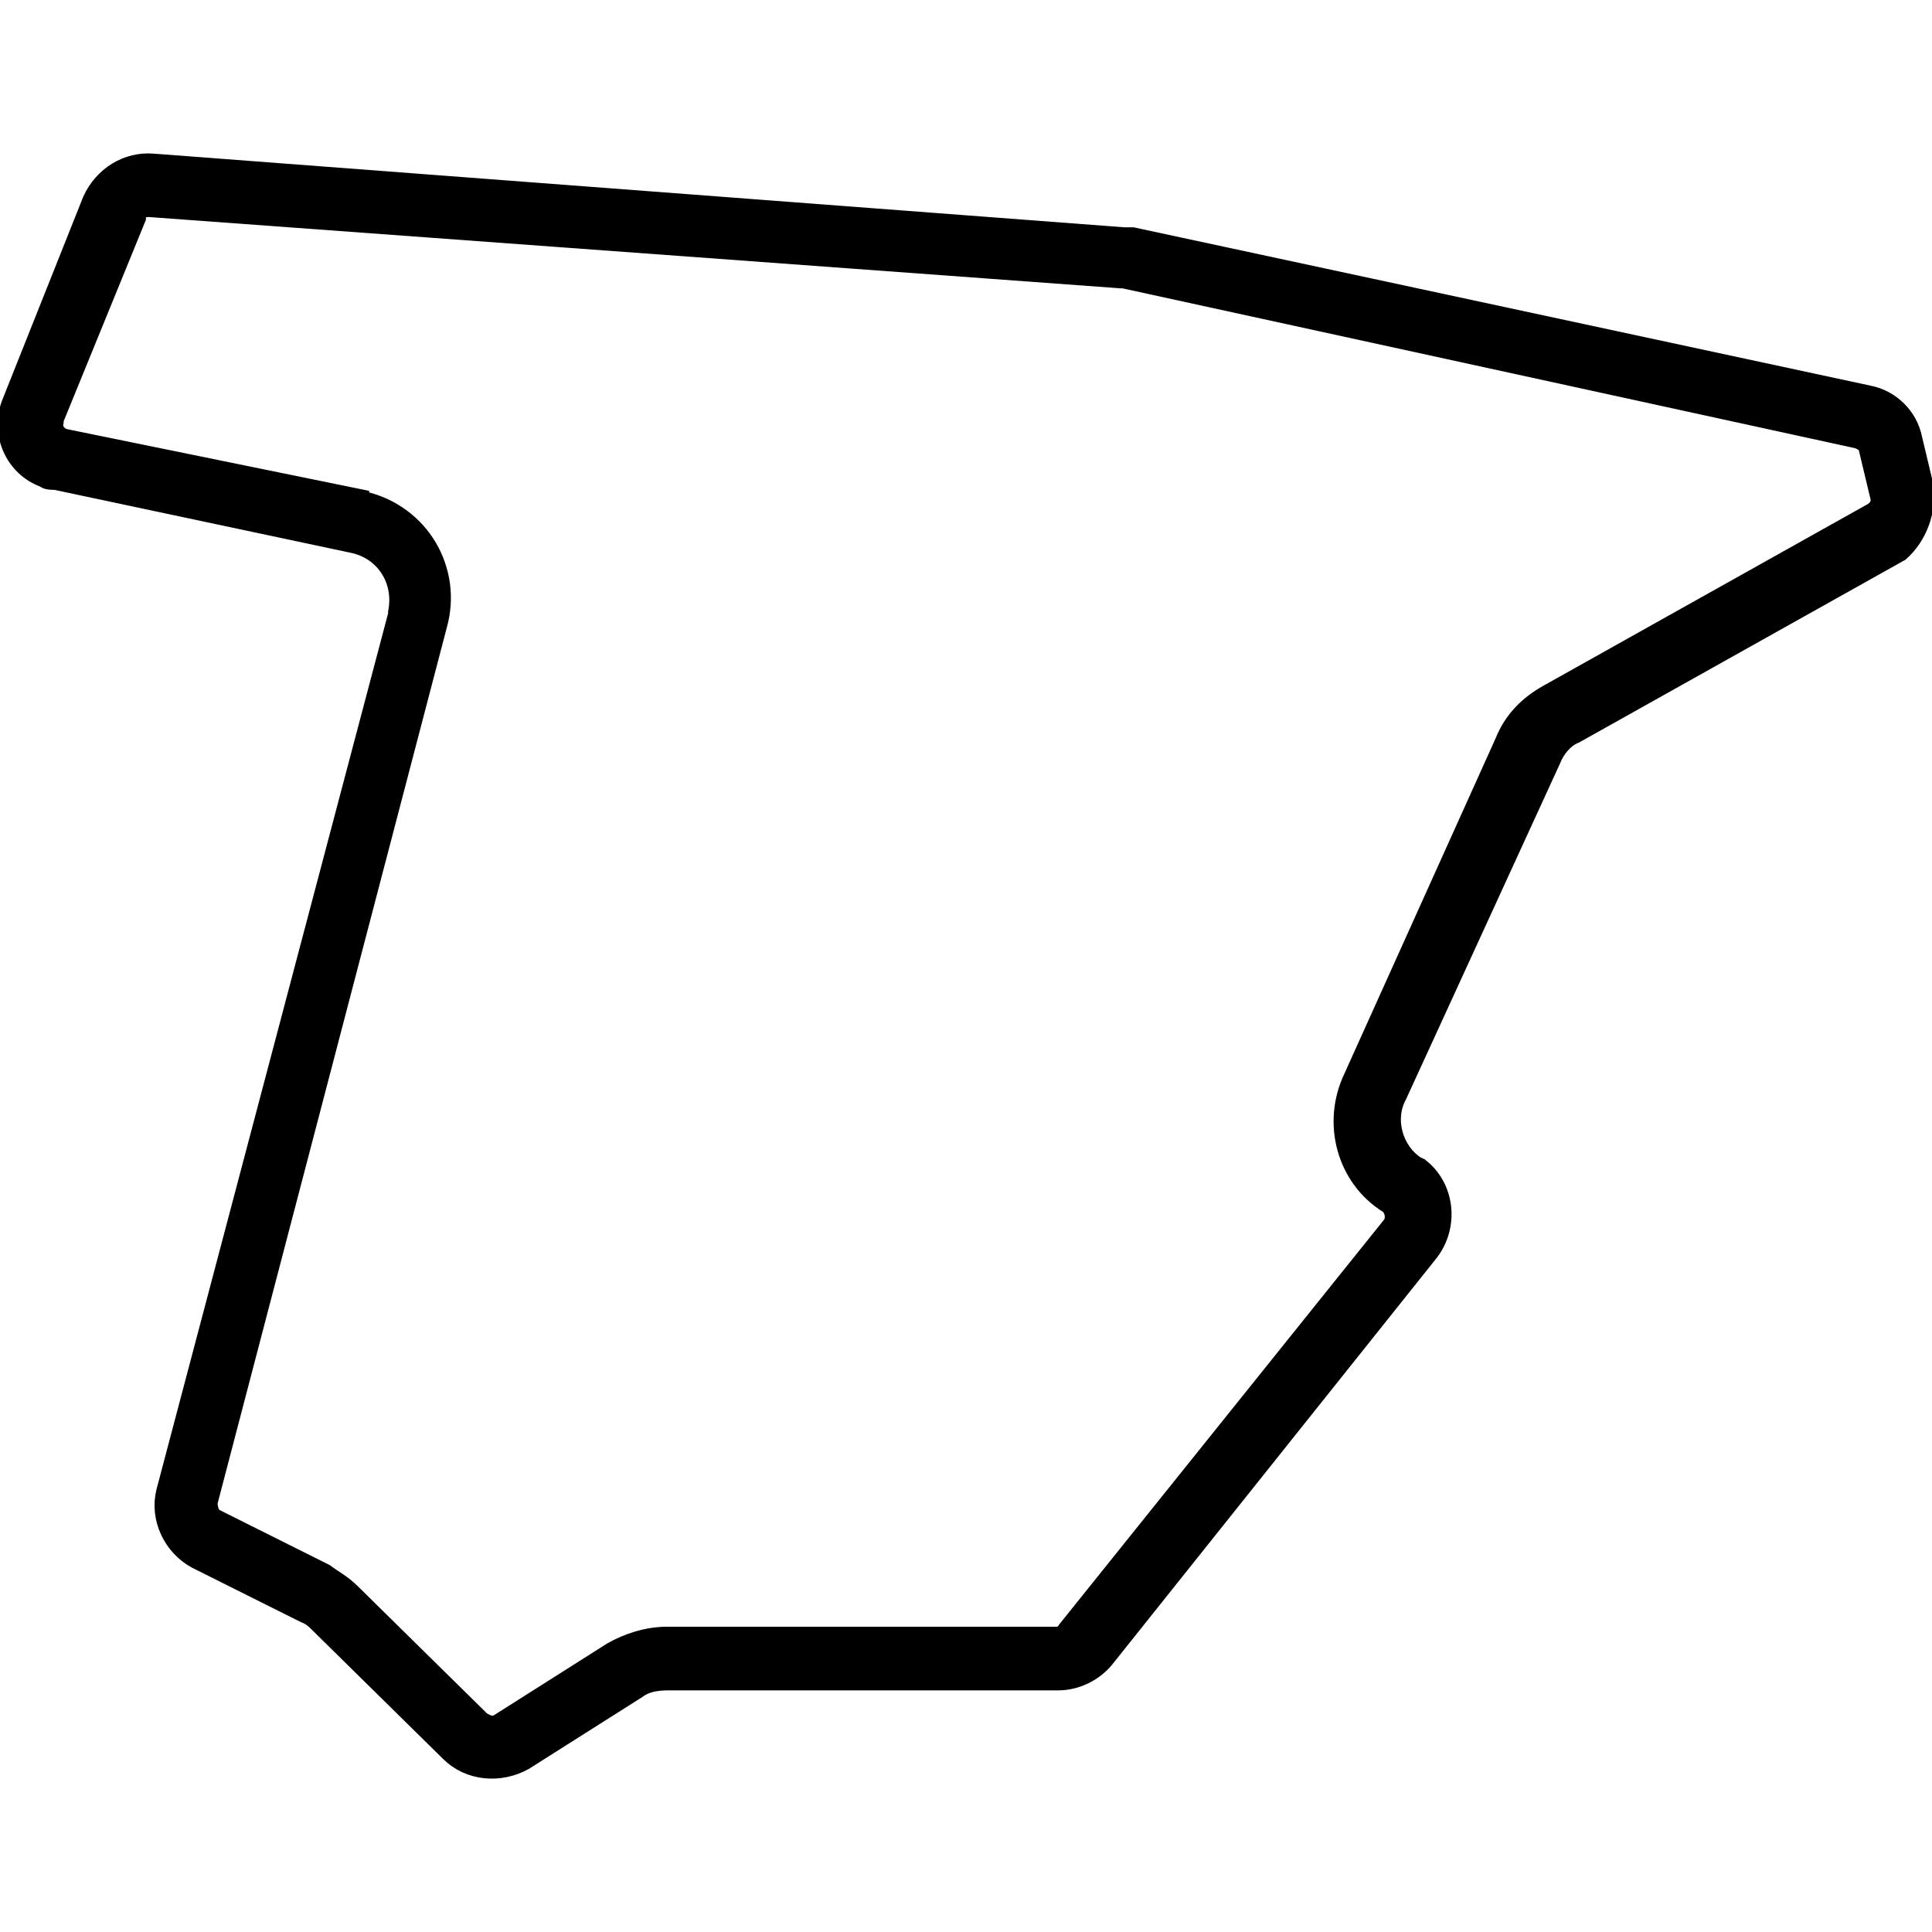 <svg xmlns="http://www.w3.org/2000/svg" xmlns:xlink="http://www.w3.org/1999/xlink" id="Capa_1" x="0px" y="0px" viewBox="0 0 674 674" style="enable-background:new 0 0 674 674;" xml:space="preserve"><style type="text/css">	.st0{stroke:#000000;stroke-width:7;stroke-miterlimit:10;}</style><g>	<path class="st0" d="M670.9,169l-3.8-15.9c-1.5-7.6-7.6-13.6-15.1-15.1L395.1,82.8h-3L53.5,57.1c-9.1-0.8-17.4,4.5-21.2,12.8  l-28,70.3c-4.5,10.6,0.8,22.7,11.3,26.4c0.8,0.8,2.3,0.8,3.8,0.8l103.6,22c11.3,2.3,18.1,12.8,15.9,24.2v0.8L58,520.4  c-2.3,9.1,2.3,18.9,10.6,23.4l37.8,18.9c2.3,0.8,3.8,2.3,5.3,3.8l45.3,44.6c6.8,6.8,17.4,7.6,25.7,3l39.3-24.9c3-2.3,6.8-3,11.3-3  h136c6,0,12.1-3,15.9-7.6l113.4-142.1c6.8-9.1,5.3-21.9-3-28.7c-0.8,0-0.8-0.8-1.5-0.8c-8.3-5.3-11.3-16.6-6.8-24.9L541,265  c1.5-3.8,4.5-7.6,8.3-9.1l113.4-63.5C668.7,187.1,672.4,178,670.9,169L670.9,169z M653.5,178.8l-113.4,63.5  c-6.8,3.8-12.1,9.1-15.1,16.6L472.2,376c-7.6,15.9-2.3,34.8,12.1,43.8c2.3,1.5,3,5.3,1.5,7.6L372.4,568.7c-0.8,1.5-2.3,2.3-3.8,2.3  h-136c-6.8,0-13.6,2.3-18.9,5.3l-39.3,24.9c-2.3,1.5-4.5,0.8-6.8-0.8l-45.3-44.6c-3-3-6-4.5-9.1-6.8l-37.8-18.9c-2.3-0.8-3-3.8-3-6  L152.5,218c5.3-18.9-6-38.5-25.7-43.1c-0.8,0-1.5,0-1.5-0.8l-102.8-21c-3-0.8-4.5-3.8-3.8-6v-0.8L47.4,76c0-3,2.3-3.8,4.5-3.8  l339.3,24.9h0.8L648.2,153c2.3,0.8,3.8,2.3,3.8,3.8l3.8,15.9C656.6,175,655.8,177.3,653.5,178.8L653.5,178.8z"></path></g></svg>